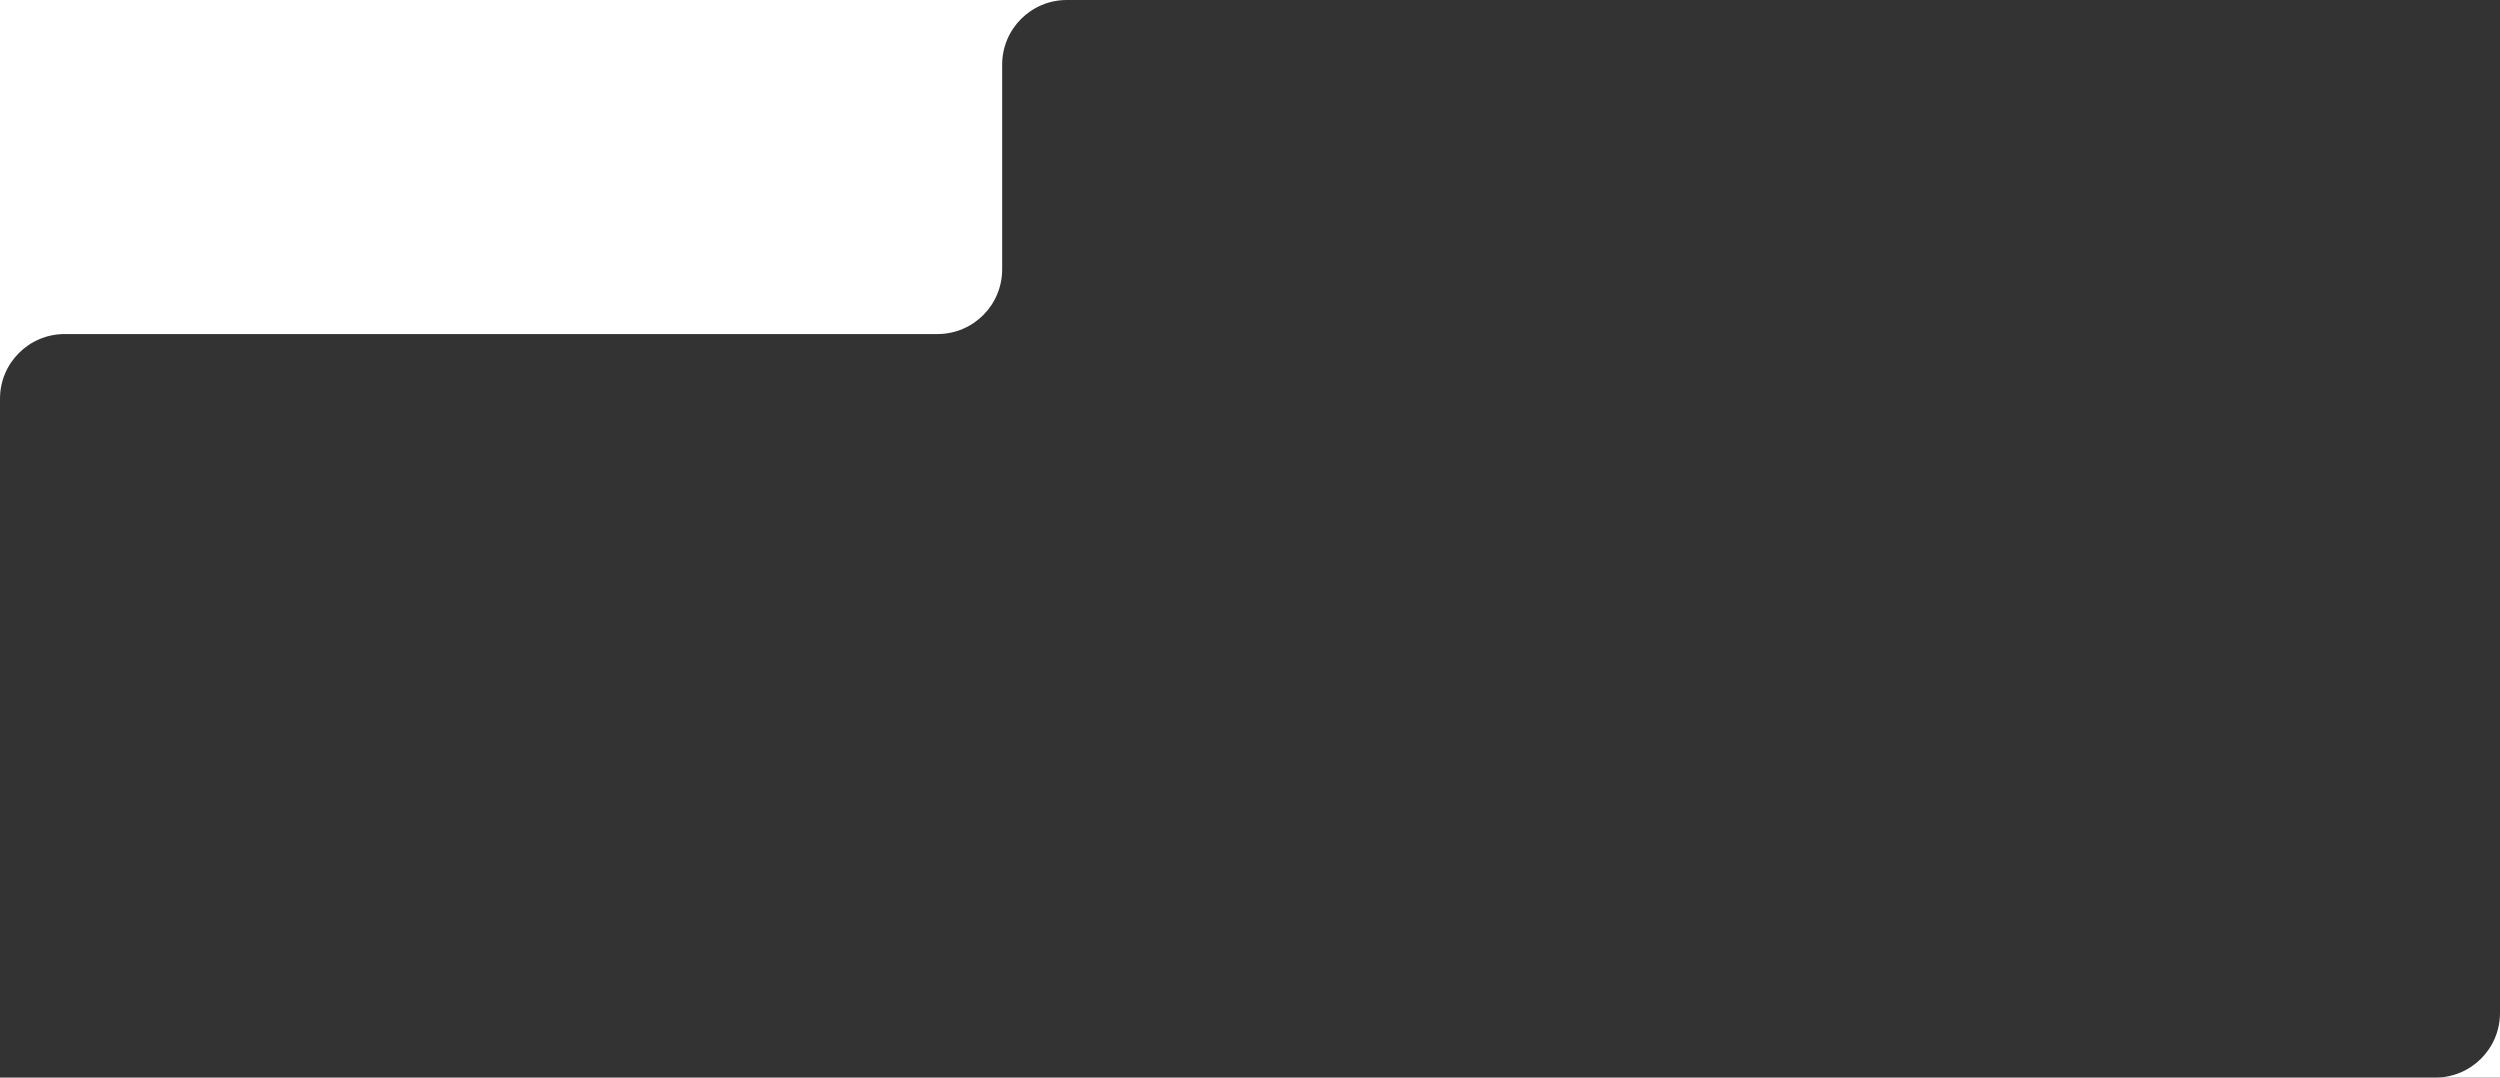 <?xml version="1.0" encoding="UTF-8"?> <svg xmlns="http://www.w3.org/2000/svg" width="1160" height="500" viewBox="0 0 1160 500" fill="none"><rect x="0" y="0" width="1160" height="500" fill="#333333" stroke="none"/><g clip-path="url(#clip0_69_2)"><path fill-rule="evenodd" clip-rule="evenodd" d="M0 185C0 168.431 13.431 155 30 155H435C451.569 155 465 141.569 465 125V30C465 13.431 478.431 0 495 0H0V185ZM0 470V500H30C13.431 500 0 486.569 0 470ZM1130 500H1160V470C1160 486.569 1146.57 500 1130 500ZM1160 30V0H1130C1146.57 0 1160 13.431 1160 30Z" fill="white"></path></g><defs><clipPath id="clip0_69_2"><path d="M0 0H1060C1115.23 0 1160 44.772 1160 100V500H100C44.772 500 0 455.228 0 400V0Z" fill="white"></path></clipPath></defs></svg> 